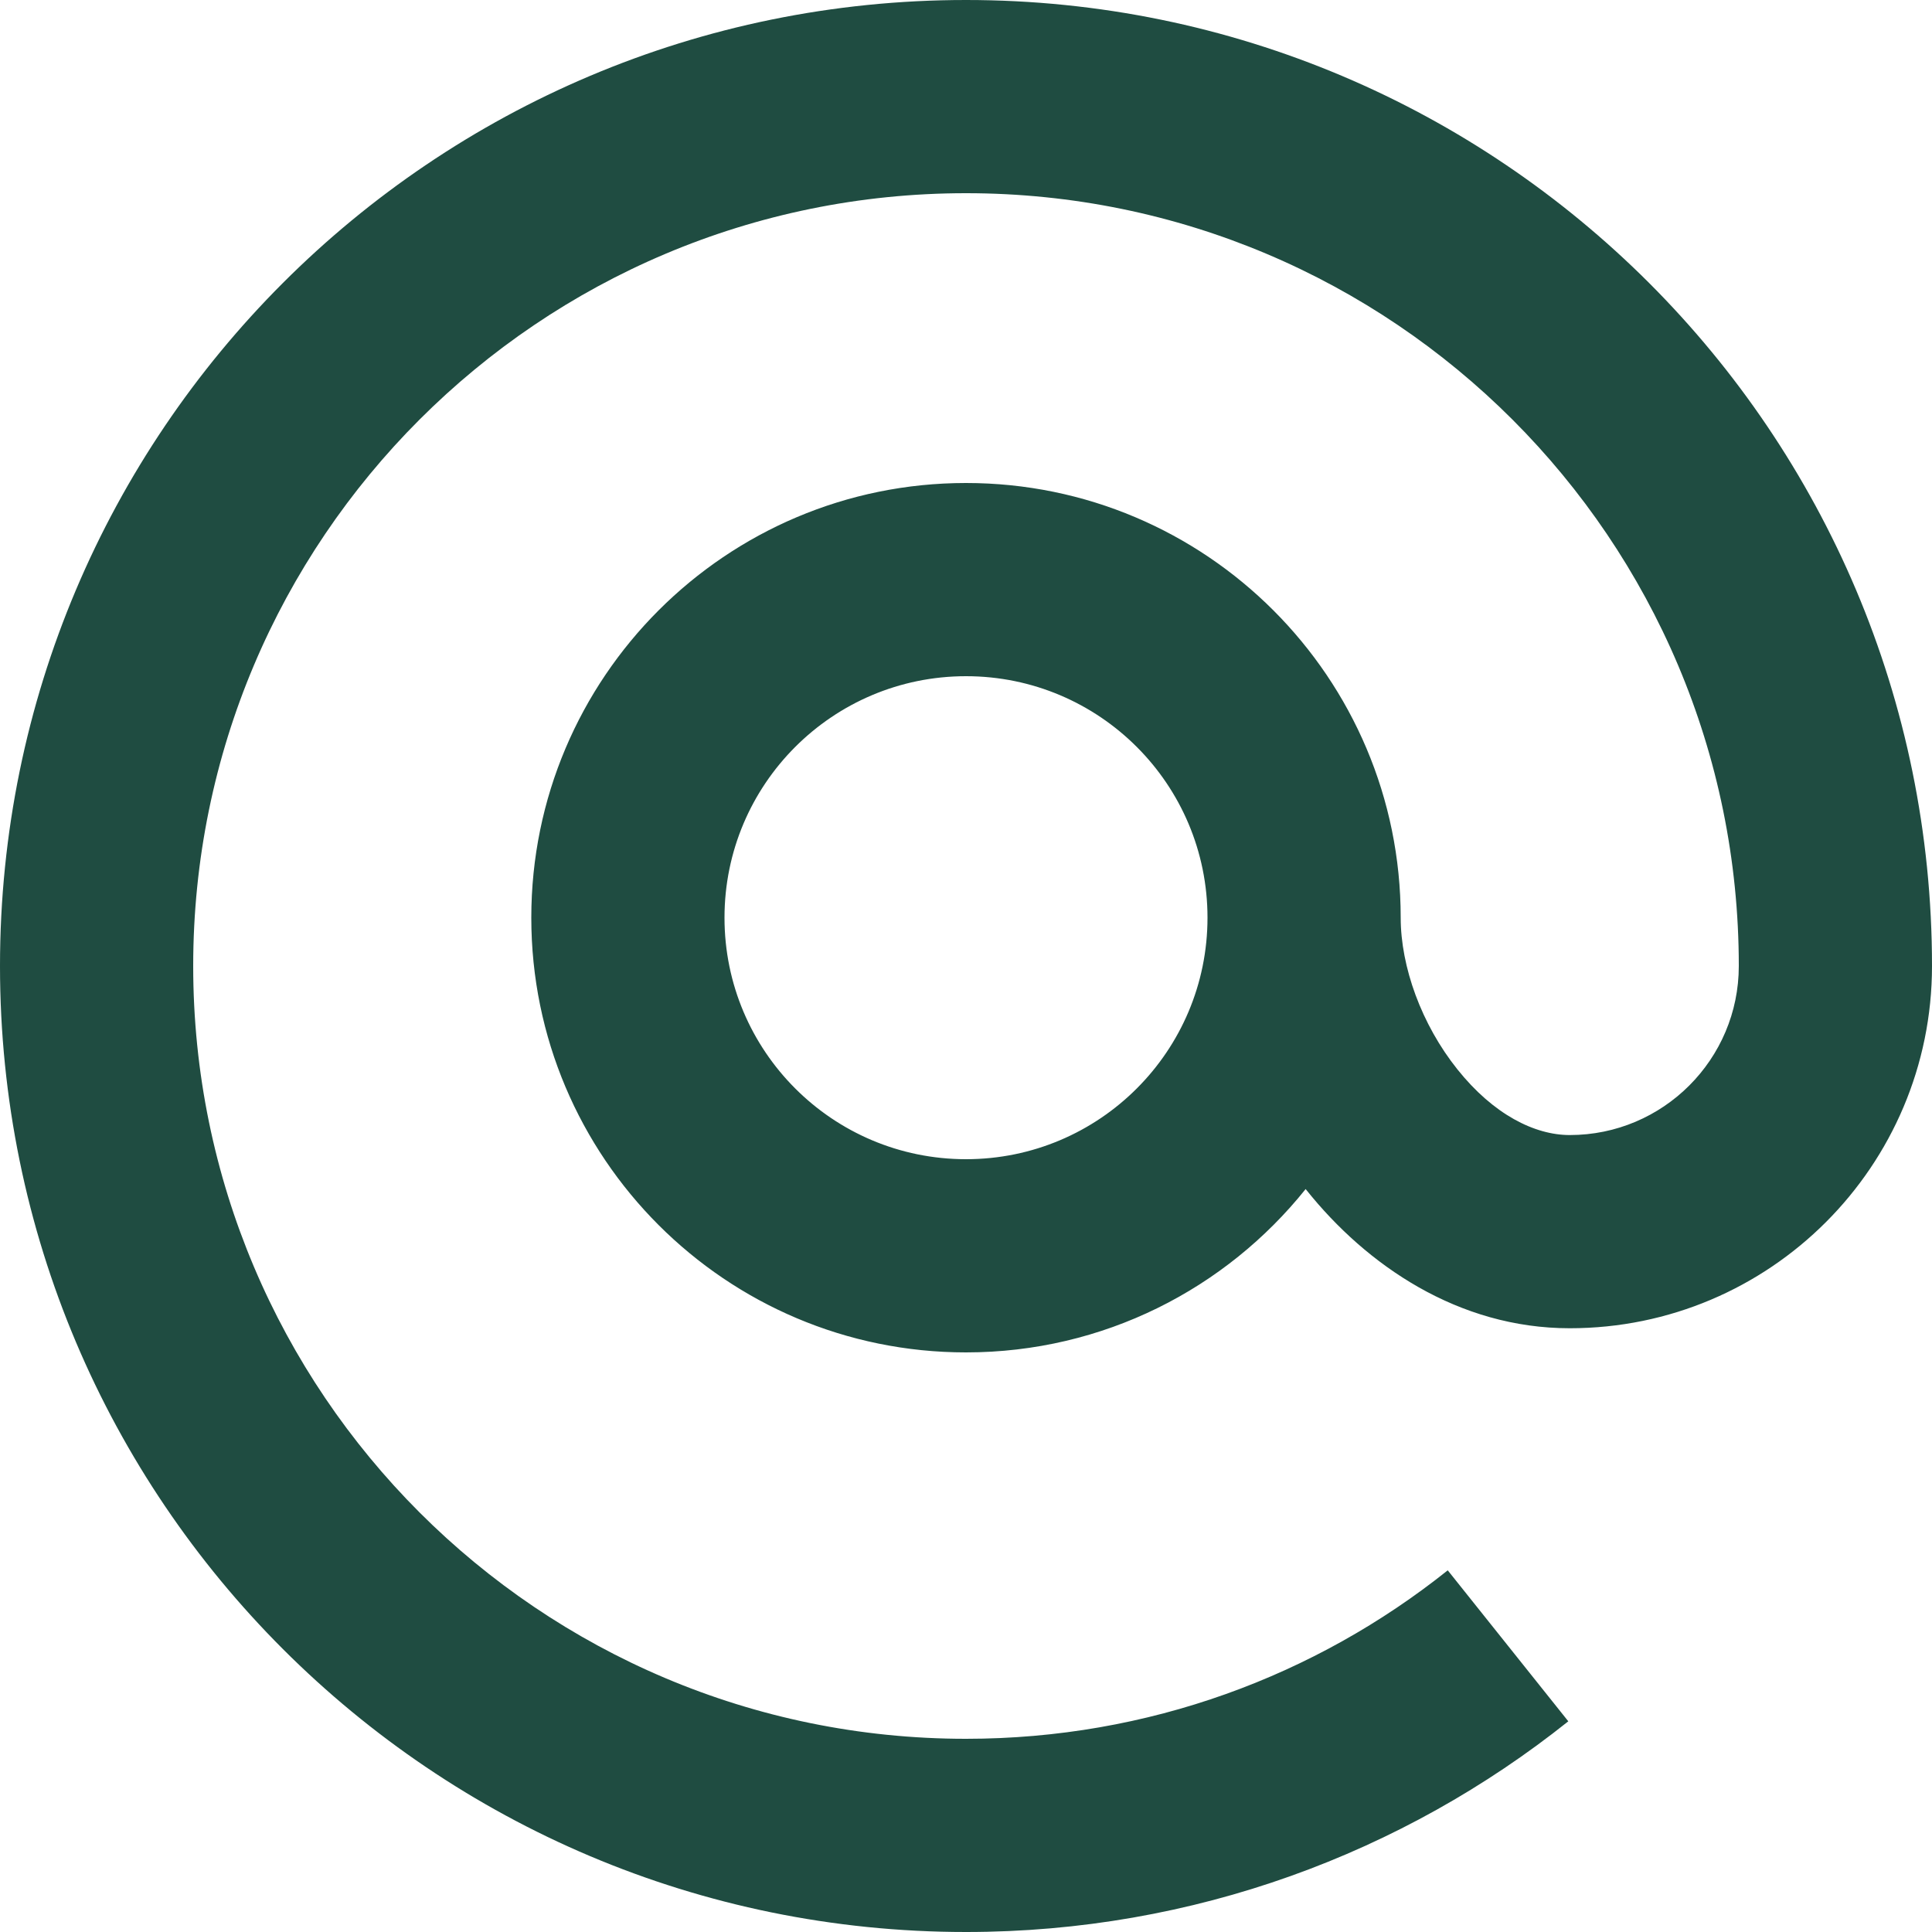 <?xml version="1.0" encoding="utf-8"?>
<svg xmlns="http://www.w3.org/2000/svg" fill="none" height="100%" overflow="visible" preserveAspectRatio="none" style="display: block;" viewBox="0 0 20 20" width="100%">
<path clip-rule="evenodd" d="M10 2C5.582 2 2 5.582 2 10C2 14.418 5.582 18 10 18C11.887 18 13.619 17.348 14.987 16.256L16.235 17.819C14.525 19.183 12.357 20 10 20C4.477 20 0 15.523 0 10C0 4.477 4.477 0 10 0C15.523 0 20 4.477 20 10C20 12.071 18.321 13.75 16.25 13.75C15.095 13.75 14.146 13.097 13.524 12.319C13.522 12.316 13.519 12.312 13.516 12.309C12.691 13.34 11.423 14 10 14C7.515 14 5.5 11.985 5.5 9.5C5.5 7.015 7.515 5 10 5C12.485 5 14.5 7.015 14.5 9.5C14.5 10.008 14.715 10.605 15.087 11.07C15.46 11.537 15.886 11.75 16.25 11.75C17.216 11.75 18 10.966 18 10C18 5.582 14.418 2 10 2ZM12.5 9.5C12.5 8.119 11.381 7 10 7C8.619 7 7.5 8.119 7.5 9.5C7.5 10.881 8.619 12 10 12C11.381 12 12.5 10.881 12.5 9.5Z" fill="#1F4C41" fill-rule="evenodd" id="Vector"/>
</svg>